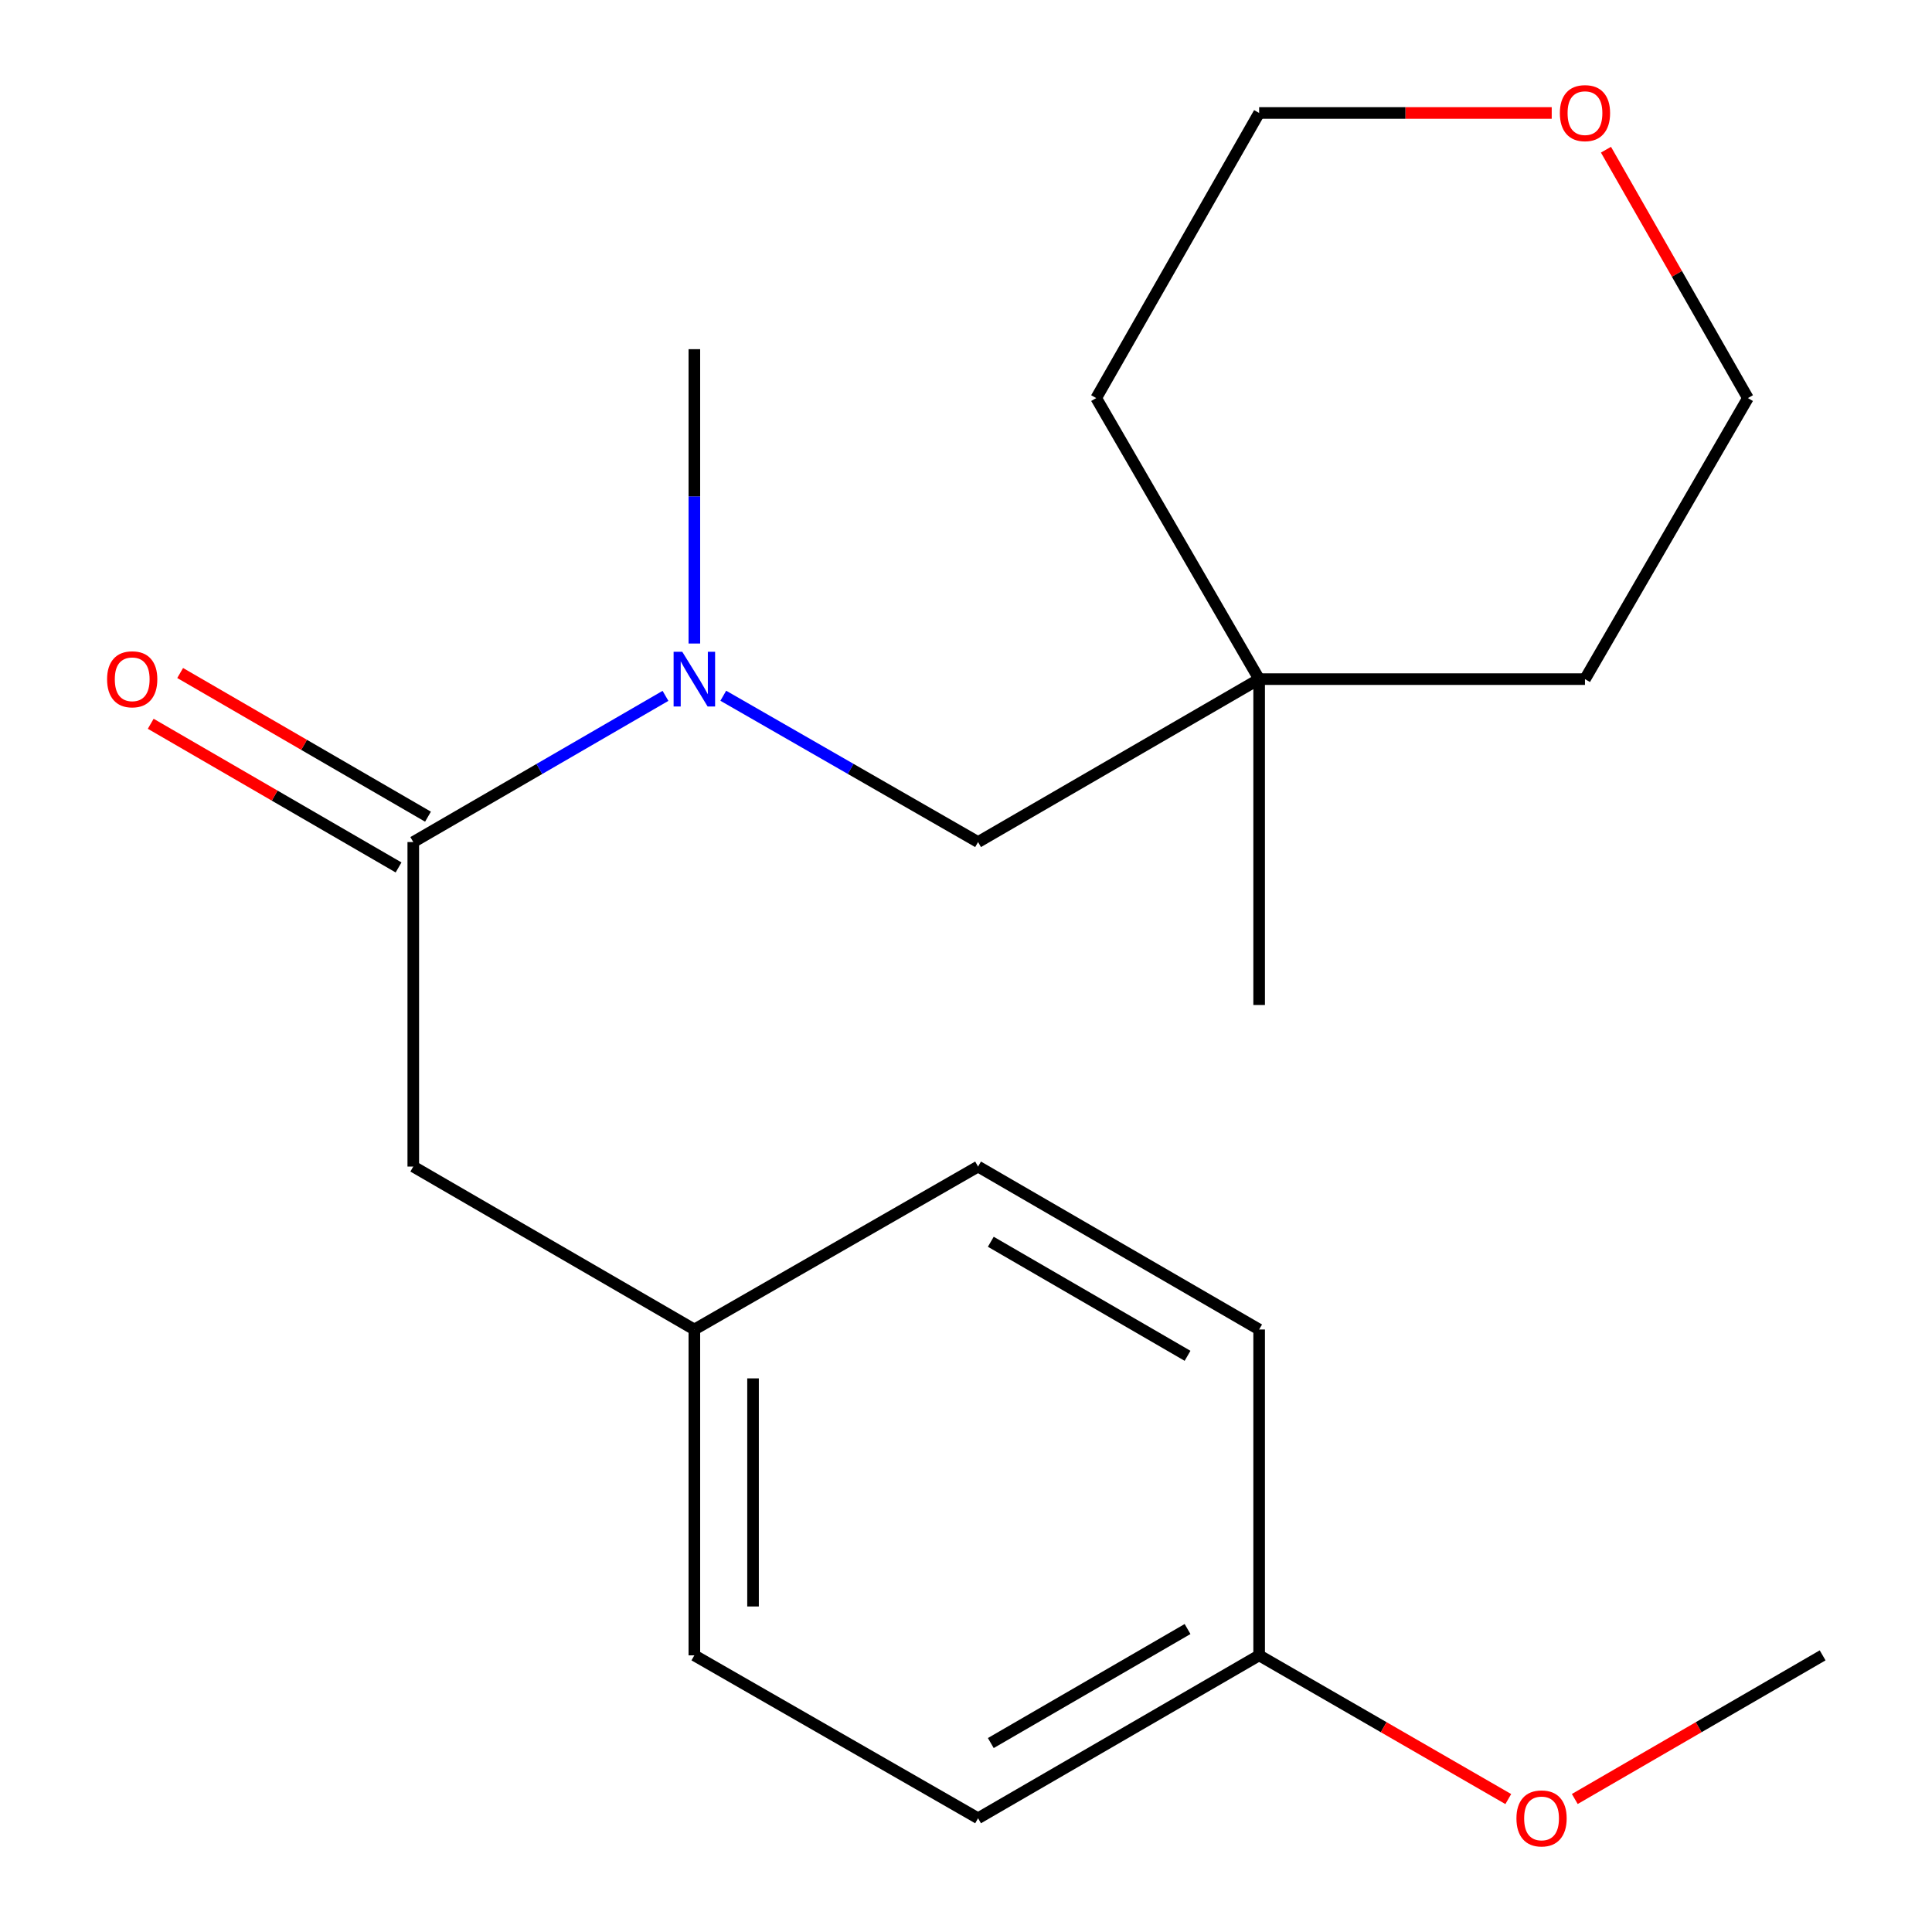 <?xml version='1.0' encoding='iso-8859-1'?>
<svg version='1.1' baseProfile='full'
              xmlns='http://www.w3.org/2000/svg'
                      xmlns:rdkit='http://www.rdkit.org/xml'
                      xmlns:xlink='http://www.w3.org/1999/xlink'
                  xml:space='preserve'
width='1000px' height='1000px' viewBox='0 0 1000 1000'>
<!-- END OF HEADER -->
<rect style='opacity:1.0;fill:#FFFFFF;stroke:none' width='1000' height='1000' x='0' y='0'> </rect>
<path class='bond-0' d='M 213.912,435.849 L 279.182,398.014' style='fill:none;fill-rule:evenodd;stroke:#000000;stroke-width:6px;stroke-linecap:butt;stroke-linejoin:miter;stroke-opacity:1' />
<path class='bond-0' d='M 279.182,398.014 L 344.452,360.178' style='fill:none;fill-rule:evenodd;stroke:#0000FF;stroke-width:6px;stroke-linecap:butt;stroke-linejoin:miter;stroke-opacity:1' />
<path class='bond-2' d='M 213.912,435.849 L 213.912,603.809' style='fill:none;fill-rule:evenodd;stroke:#000000;stroke-width:6px;stroke-linecap:butt;stroke-linejoin:miter;stroke-opacity:1' />
<path class='bond-3' d='M 221.528,422.711 L 157.388,385.53' style='fill:none;fill-rule:evenodd;stroke:#000000;stroke-width:6px;stroke-linecap:butt;stroke-linejoin:miter;stroke-opacity:1' />
<path class='bond-3' d='M 157.388,385.53 L 93.249,348.35' style='fill:none;fill-rule:evenodd;stroke:#FF0000;stroke-width:6px;stroke-linecap:butt;stroke-linejoin:miter;stroke-opacity:1' />
<path class='bond-3' d='M 206.296,448.988 L 142.156,411.807' style='fill:none;fill-rule:evenodd;stroke:#000000;stroke-width:6px;stroke-linecap:butt;stroke-linejoin:miter;stroke-opacity:1' />
<path class='bond-3' d='M 142.156,411.807 L 78.016,374.626' style='fill:none;fill-rule:evenodd;stroke:#FF0000;stroke-width:6px;stroke-linecap:butt;stroke-linejoin:miter;stroke-opacity:1' />
<path class='bond-1' d='M 374.37,360.114 L 440.308,397.982' style='fill:none;fill-rule:evenodd;stroke:#0000FF;stroke-width:6px;stroke-linecap:butt;stroke-linejoin:miter;stroke-opacity:1' />
<path class='bond-1' d='M 440.308,397.982 L 506.246,435.849' style='fill:none;fill-rule:evenodd;stroke:#000000;stroke-width:6px;stroke-linecap:butt;stroke-linejoin:miter;stroke-opacity:1' />
<path class='bond-13' d='M 359.396,333.086 L 359.396,256.912' style='fill:none;fill-rule:evenodd;stroke:#0000FF;stroke-width:6px;stroke-linecap:butt;stroke-linejoin:miter;stroke-opacity:1' />
<path class='bond-13' d='M 359.396,256.912 L 359.396,180.738' style='fill:none;fill-rule:evenodd;stroke:#000000;stroke-width:6px;stroke-linecap:butt;stroke-linejoin:miter;stroke-opacity:1' />
<path class='bond-4' d='M 506.246,435.849 L 651.73,351.515' style='fill:none;fill-rule:evenodd;stroke:#000000;stroke-width:6px;stroke-linecap:butt;stroke-linejoin:miter;stroke-opacity:1' />
<path class='bond-6' d='M 213.912,603.809 L 359.396,688.143' style='fill:none;fill-rule:evenodd;stroke:#000000;stroke-width:6px;stroke-linecap:butt;stroke-linejoin:miter;stroke-opacity:1' />
<path class='bond-14' d='M 651.73,351.515 L 820.381,351.515' style='fill:none;fill-rule:evenodd;stroke:#000000;stroke-width:6px;stroke-linecap:butt;stroke-linejoin:miter;stroke-opacity:1' />
<path class='bond-15' d='M 651.73,351.515 L 567.396,206.048' style='fill:none;fill-rule:evenodd;stroke:#000000;stroke-width:6px;stroke-linecap:butt;stroke-linejoin:miter;stroke-opacity:1' />
<path class='bond-18' d='M 651.73,351.515 L 651.73,520.183' style='fill:none;fill-rule:evenodd;stroke:#000000;stroke-width:6px;stroke-linecap:butt;stroke-linejoin:miter;stroke-opacity:1' />
<path class='bond-5' d='M 803.165,58.472 L 727.448,58.472' style='fill:none;fill-rule:evenodd;stroke:#FF0000;stroke-width:6px;stroke-linecap:butt;stroke-linejoin:miter;stroke-opacity:1' />
<path class='bond-5' d='M 727.448,58.472 L 651.73,58.472' style='fill:none;fill-rule:evenodd;stroke:#000000;stroke-width:6px;stroke-linecap:butt;stroke-linejoin:miter;stroke-opacity:1' />
<path class='bond-21' d='M 831.244,77.482 L 867.98,141.765' style='fill:none;fill-rule:evenodd;stroke:#FF0000;stroke-width:6px;stroke-linecap:butt;stroke-linejoin:miter;stroke-opacity:1' />
<path class='bond-21' d='M 867.98,141.765 L 904.715,206.048' style='fill:none;fill-rule:evenodd;stroke:#000000;stroke-width:6px;stroke-linecap:butt;stroke-linejoin:miter;stroke-opacity:1' />
<path class='bond-8' d='M 359.396,688.143 L 506.246,603.809' style='fill:none;fill-rule:evenodd;stroke:#000000;stroke-width:6px;stroke-linecap:butt;stroke-linejoin:miter;stroke-opacity:1' />
<path class='bond-9' d='M 359.396,688.143 L 359.396,856.81' style='fill:none;fill-rule:evenodd;stroke:#000000;stroke-width:6px;stroke-linecap:butt;stroke-linejoin:miter;stroke-opacity:1' />
<path class='bond-9' d='M 389.768,713.443 L 389.768,831.51' style='fill:none;fill-rule:evenodd;stroke:#000000;stroke-width:6px;stroke-linecap:butt;stroke-linejoin:miter;stroke-opacity:1' />
<path class='bond-7' d='M 651.73,856.81 L 506.246,941.128' style='fill:none;fill-rule:evenodd;stroke:#000000;stroke-width:6px;stroke-linecap:butt;stroke-linejoin:miter;stroke-opacity:1' />
<path class='bond-7' d='M 614.678,843.18 L 512.839,902.202' style='fill:none;fill-rule:evenodd;stroke:#000000;stroke-width:6px;stroke-linecap:butt;stroke-linejoin:miter;stroke-opacity:1' />
<path class='bond-12' d='M 651.73,856.81 L 716.209,894.003' style='fill:none;fill-rule:evenodd;stroke:#000000;stroke-width:6px;stroke-linecap:butt;stroke-linejoin:miter;stroke-opacity:1' />
<path class='bond-12' d='M 716.209,894.003 L 780.687,931.195' style='fill:none;fill-rule:evenodd;stroke:#FF0000;stroke-width:6px;stroke-linecap:butt;stroke-linejoin:miter;stroke-opacity:1' />
<path class='bond-20' d='M 651.73,856.81 L 651.73,688.143' style='fill:none;fill-rule:evenodd;stroke:#000000;stroke-width:6px;stroke-linecap:butt;stroke-linejoin:miter;stroke-opacity:1' />
<path class='bond-11' d='M 506.246,603.809 L 651.73,688.143' style='fill:none;fill-rule:evenodd;stroke:#000000;stroke-width:6px;stroke-linecap:butt;stroke-linejoin:miter;stroke-opacity:1' />
<path class='bond-11' d='M 512.837,642.735 L 614.675,701.769' style='fill:none;fill-rule:evenodd;stroke:#000000;stroke-width:6px;stroke-linecap:butt;stroke-linejoin:miter;stroke-opacity:1' />
<path class='bond-10' d='M 359.396,856.81 L 506.246,941.128' style='fill:none;fill-rule:evenodd;stroke:#000000;stroke-width:6px;stroke-linecap:butt;stroke-linejoin:miter;stroke-opacity:1' />
<path class='bond-19' d='M 815.109,931.157 L 879.249,893.984' style='fill:none;fill-rule:evenodd;stroke:#FF0000;stroke-width:6px;stroke-linecap:butt;stroke-linejoin:miter;stroke-opacity:1' />
<path class='bond-19' d='M 879.249,893.984 L 943.389,856.81' style='fill:none;fill-rule:evenodd;stroke:#000000;stroke-width:6px;stroke-linecap:butt;stroke-linejoin:miter;stroke-opacity:1' />
<path class='bond-16' d='M 820.381,351.515 L 904.715,206.048' style='fill:none;fill-rule:evenodd;stroke:#000000;stroke-width:6px;stroke-linecap:butt;stroke-linejoin:miter;stroke-opacity:1' />
<path class='bond-17' d='M 567.396,206.048 L 651.73,58.472' style='fill:none;fill-rule:evenodd;stroke:#000000;stroke-width:6px;stroke-linecap:butt;stroke-linejoin:miter;stroke-opacity:1' />
<path  class='atom-1' d='M 353.136 337.355
L 362.416 352.355
Q 363.336 353.835, 364.816 356.515
Q 366.296 359.195, 366.376 359.355
L 366.376 337.355
L 370.136 337.355
L 370.136 365.675
L 366.256 365.675
L 356.296 349.275
Q 355.136 347.355, 353.896 345.155
Q 352.696 342.955, 352.336 342.275
L 352.336 365.675
L 348.656 365.675
L 348.656 337.355
L 353.136 337.355
' fill='#0000FF'/>
<path  class='atom-4' d='M 55.428 351.595
Q 55.428 344.795, 58.788 340.995
Q 62.148 337.195, 68.428 337.195
Q 74.709 337.195, 78.069 340.995
Q 81.428 344.795, 81.428 351.595
Q 81.428 358.475, 78.028 362.395
Q 74.629 366.275, 68.428 366.275
Q 62.188 366.275, 58.788 362.395
Q 55.428 358.515, 55.428 351.595
M 68.428 363.075
Q 72.749 363.075, 75.069 360.195
Q 77.428 357.275, 77.428 351.595
Q 77.428 346.035, 75.069 343.235
Q 72.749 340.395, 68.428 340.395
Q 64.109 340.395, 61.748 343.195
Q 59.428 345.995, 59.428 351.595
Q 59.428 357.315, 61.748 360.195
Q 64.109 363.075, 68.428 363.075
' fill='#FF0000'/>
<path  class='atom-6' d='M 807.381 58.552
Q 807.381 51.752, 810.741 47.952
Q 814.101 44.152, 820.381 44.152
Q 826.661 44.152, 830.021 47.952
Q 833.381 51.752, 833.381 58.552
Q 833.381 65.432, 829.981 69.352
Q 826.581 73.232, 820.381 73.232
Q 814.141 73.232, 810.741 69.352
Q 807.381 65.472, 807.381 58.552
M 820.381 70.032
Q 824.701 70.032, 827.021 67.152
Q 829.381 64.232, 829.381 58.552
Q 829.381 52.992, 827.021 50.192
Q 824.701 47.352, 820.381 47.352
Q 816.061 47.352, 813.701 50.152
Q 811.381 52.952, 811.381 58.552
Q 811.381 64.272, 813.701 67.152
Q 816.061 70.032, 820.381 70.032
' fill='#FF0000'/>
<path  class='atom-13' d='M 784.906 941.208
Q 784.906 934.408, 788.266 930.608
Q 791.626 926.808, 797.906 926.808
Q 804.186 926.808, 807.546 930.608
Q 810.906 934.408, 810.906 941.208
Q 810.906 948.088, 807.506 952.008
Q 804.106 955.888, 797.906 955.888
Q 791.666 955.888, 788.266 952.008
Q 784.906 948.128, 784.906 941.208
M 797.906 952.688
Q 802.226 952.688, 804.546 949.808
Q 806.906 946.888, 806.906 941.208
Q 806.906 935.648, 804.546 932.848
Q 802.226 930.008, 797.906 930.008
Q 793.586 930.008, 791.226 932.808
Q 788.906 935.608, 788.906 941.208
Q 788.906 946.928, 791.226 949.808
Q 793.586 952.688, 797.906 952.688
' fill='#FF0000'/>
</svg>
